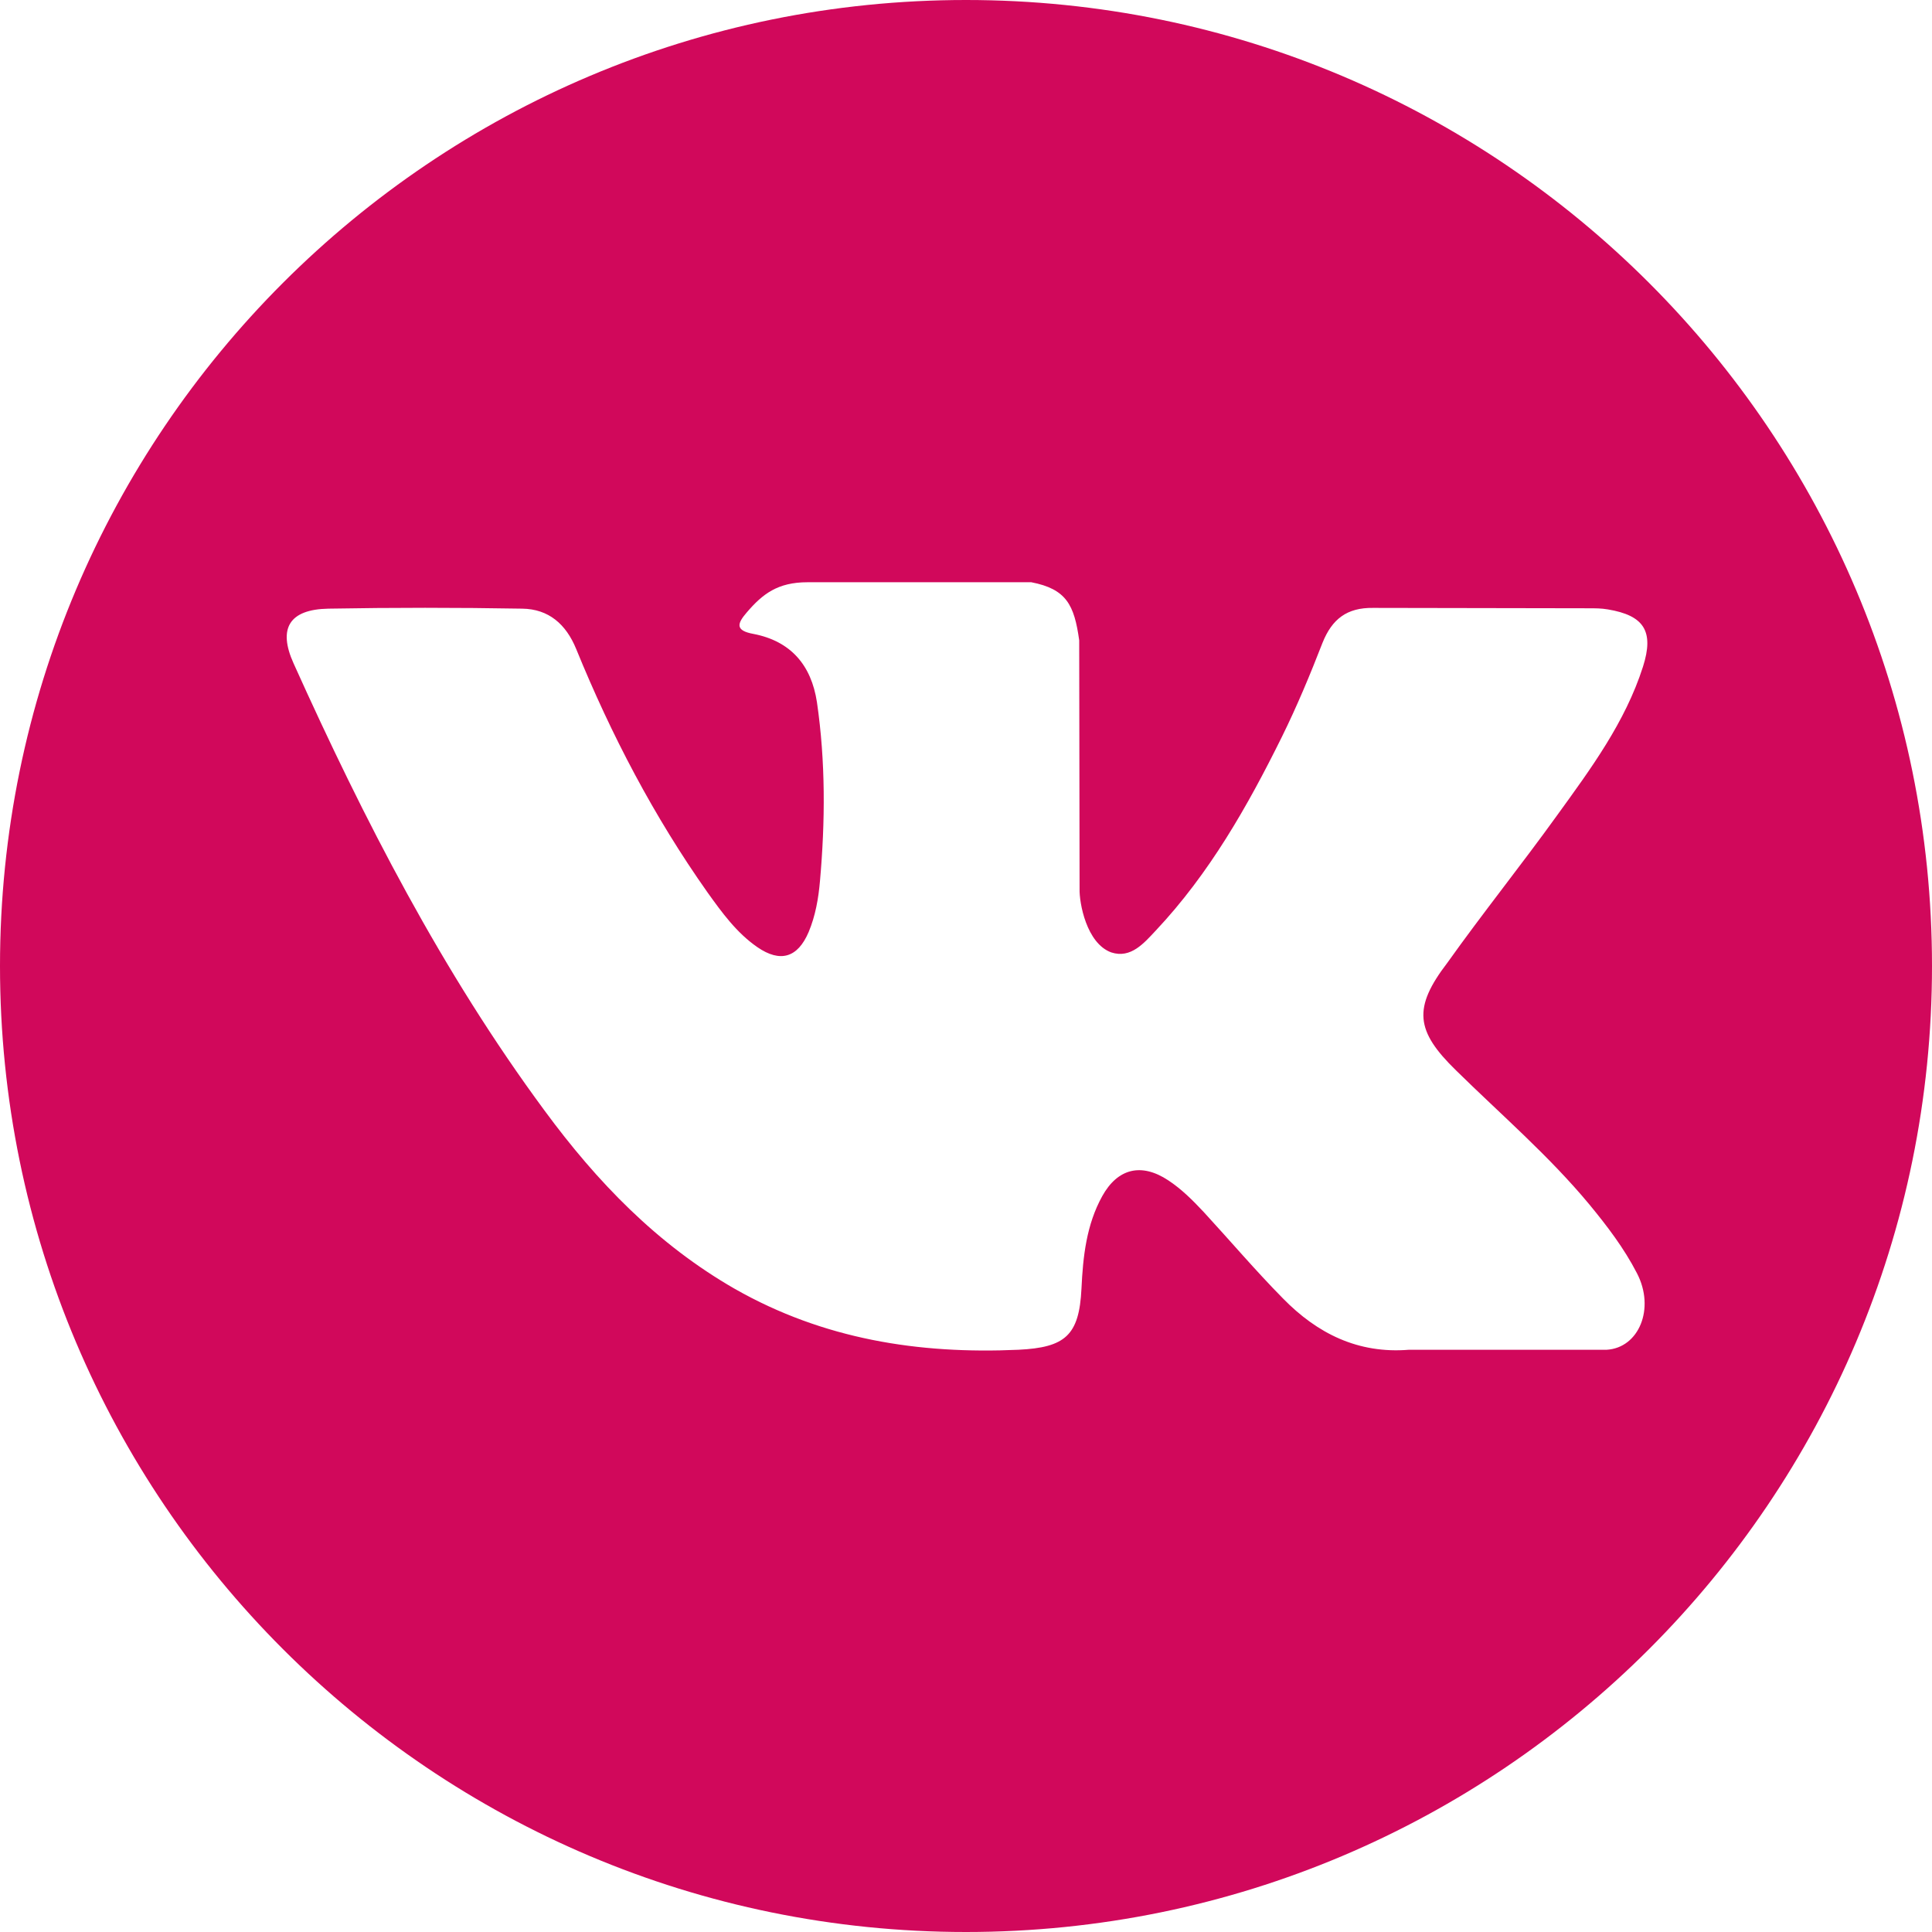 <?xml version="1.0" encoding="UTF-8"?> <!-- Generator: Adobe Illustrator 24.1.2, SVG Export Plug-In . SVG Version: 6.00 Build 0) --> <svg xmlns="http://www.w3.org/2000/svg" xmlns:xlink="http://www.w3.org/1999/xlink" id="Capa_1" x="0px" y="0px" viewBox="0 0 512 512" style="enable-background:new 0 0 512 512;" xml:space="preserve"> <style type="text/css"> .st0{fill:#D1085B;} </style> <g> <g> <path class="st0" d="M256,0C114.6,0,0,114.6,0,256s114.6,256,256,256s256-114.6,256-256S397.4,0,256,0z M385.9,283.7 c11.9,11.7,24.6,22.6,35.3,35.5c4.7,5.7,9.2,11.6,12.6,18.2c4.9,9.4,0.5,19.8-8,20.3h-52.4c-13.5,1.1-24.3-4.3-33.4-13.6 c-7.3-7.4-14-15.3-21-22.9c-2.9-3.1-5.9-6.1-9.4-8.4c-7.1-4.7-13.4-3.2-17.5,4.2c-4.2,7.6-5.1,16-5.5,24.5 c-0.6,12.4-4.3,15.6-16.7,16.2c-26.5,1.2-51.7-2.8-75.1-16.1c-20.6-11.8-36.6-28.4-50.5-47.3c-27.1-36.7-47.8-77-66.5-118.5 c-4.2-9.3-1.1-14.3,9.2-14.5c17.1-0.3,34.2-0.3,51.4,0c7,0.1,11.6,4.1,14.3,10.7c9.3,22.8,20.6,44.4,34.8,64.5 c3.8,5.3,7.7,10.7,13.2,14.5c6.1,4.2,10.7,2.8,13.6-4c1.8-4.3,2.6-8.9,3-13.5c1.4-15.8,1.5-31.6-0.8-47.4 c-1.5-9.9-7-16.2-16.8-18.1c-5-0.9-4.3-2.8-1.8-5.7c4.2-4.9,8.2-8,16.1-8h59.3c9.3,1.8,11.4,6,12.7,15.4l0.1,65.9 c-0.1,3.6,1.8,14.4,8.4,16.8c5.2,1.7,8.7-2.5,11.8-5.8c14.2-15.1,24.3-32.9,33.4-51.3c4-8.1,7.5-16.5,10.8-25 c2.5-6.2,6.4-9.3,13.4-9.2l57.1,0.1c1.7,0,3.4,0,5.1,0.3c9.6,1.6,12.3,5.8,9.3,15.2c-4.7,14.7-13.8,27-22.7,39.3 c-9.5,13.2-19.7,25.9-29.1,39.1C374.4,267.1,375.1,273.2,385.9,283.7z"></path> </g> </g> </svg> 